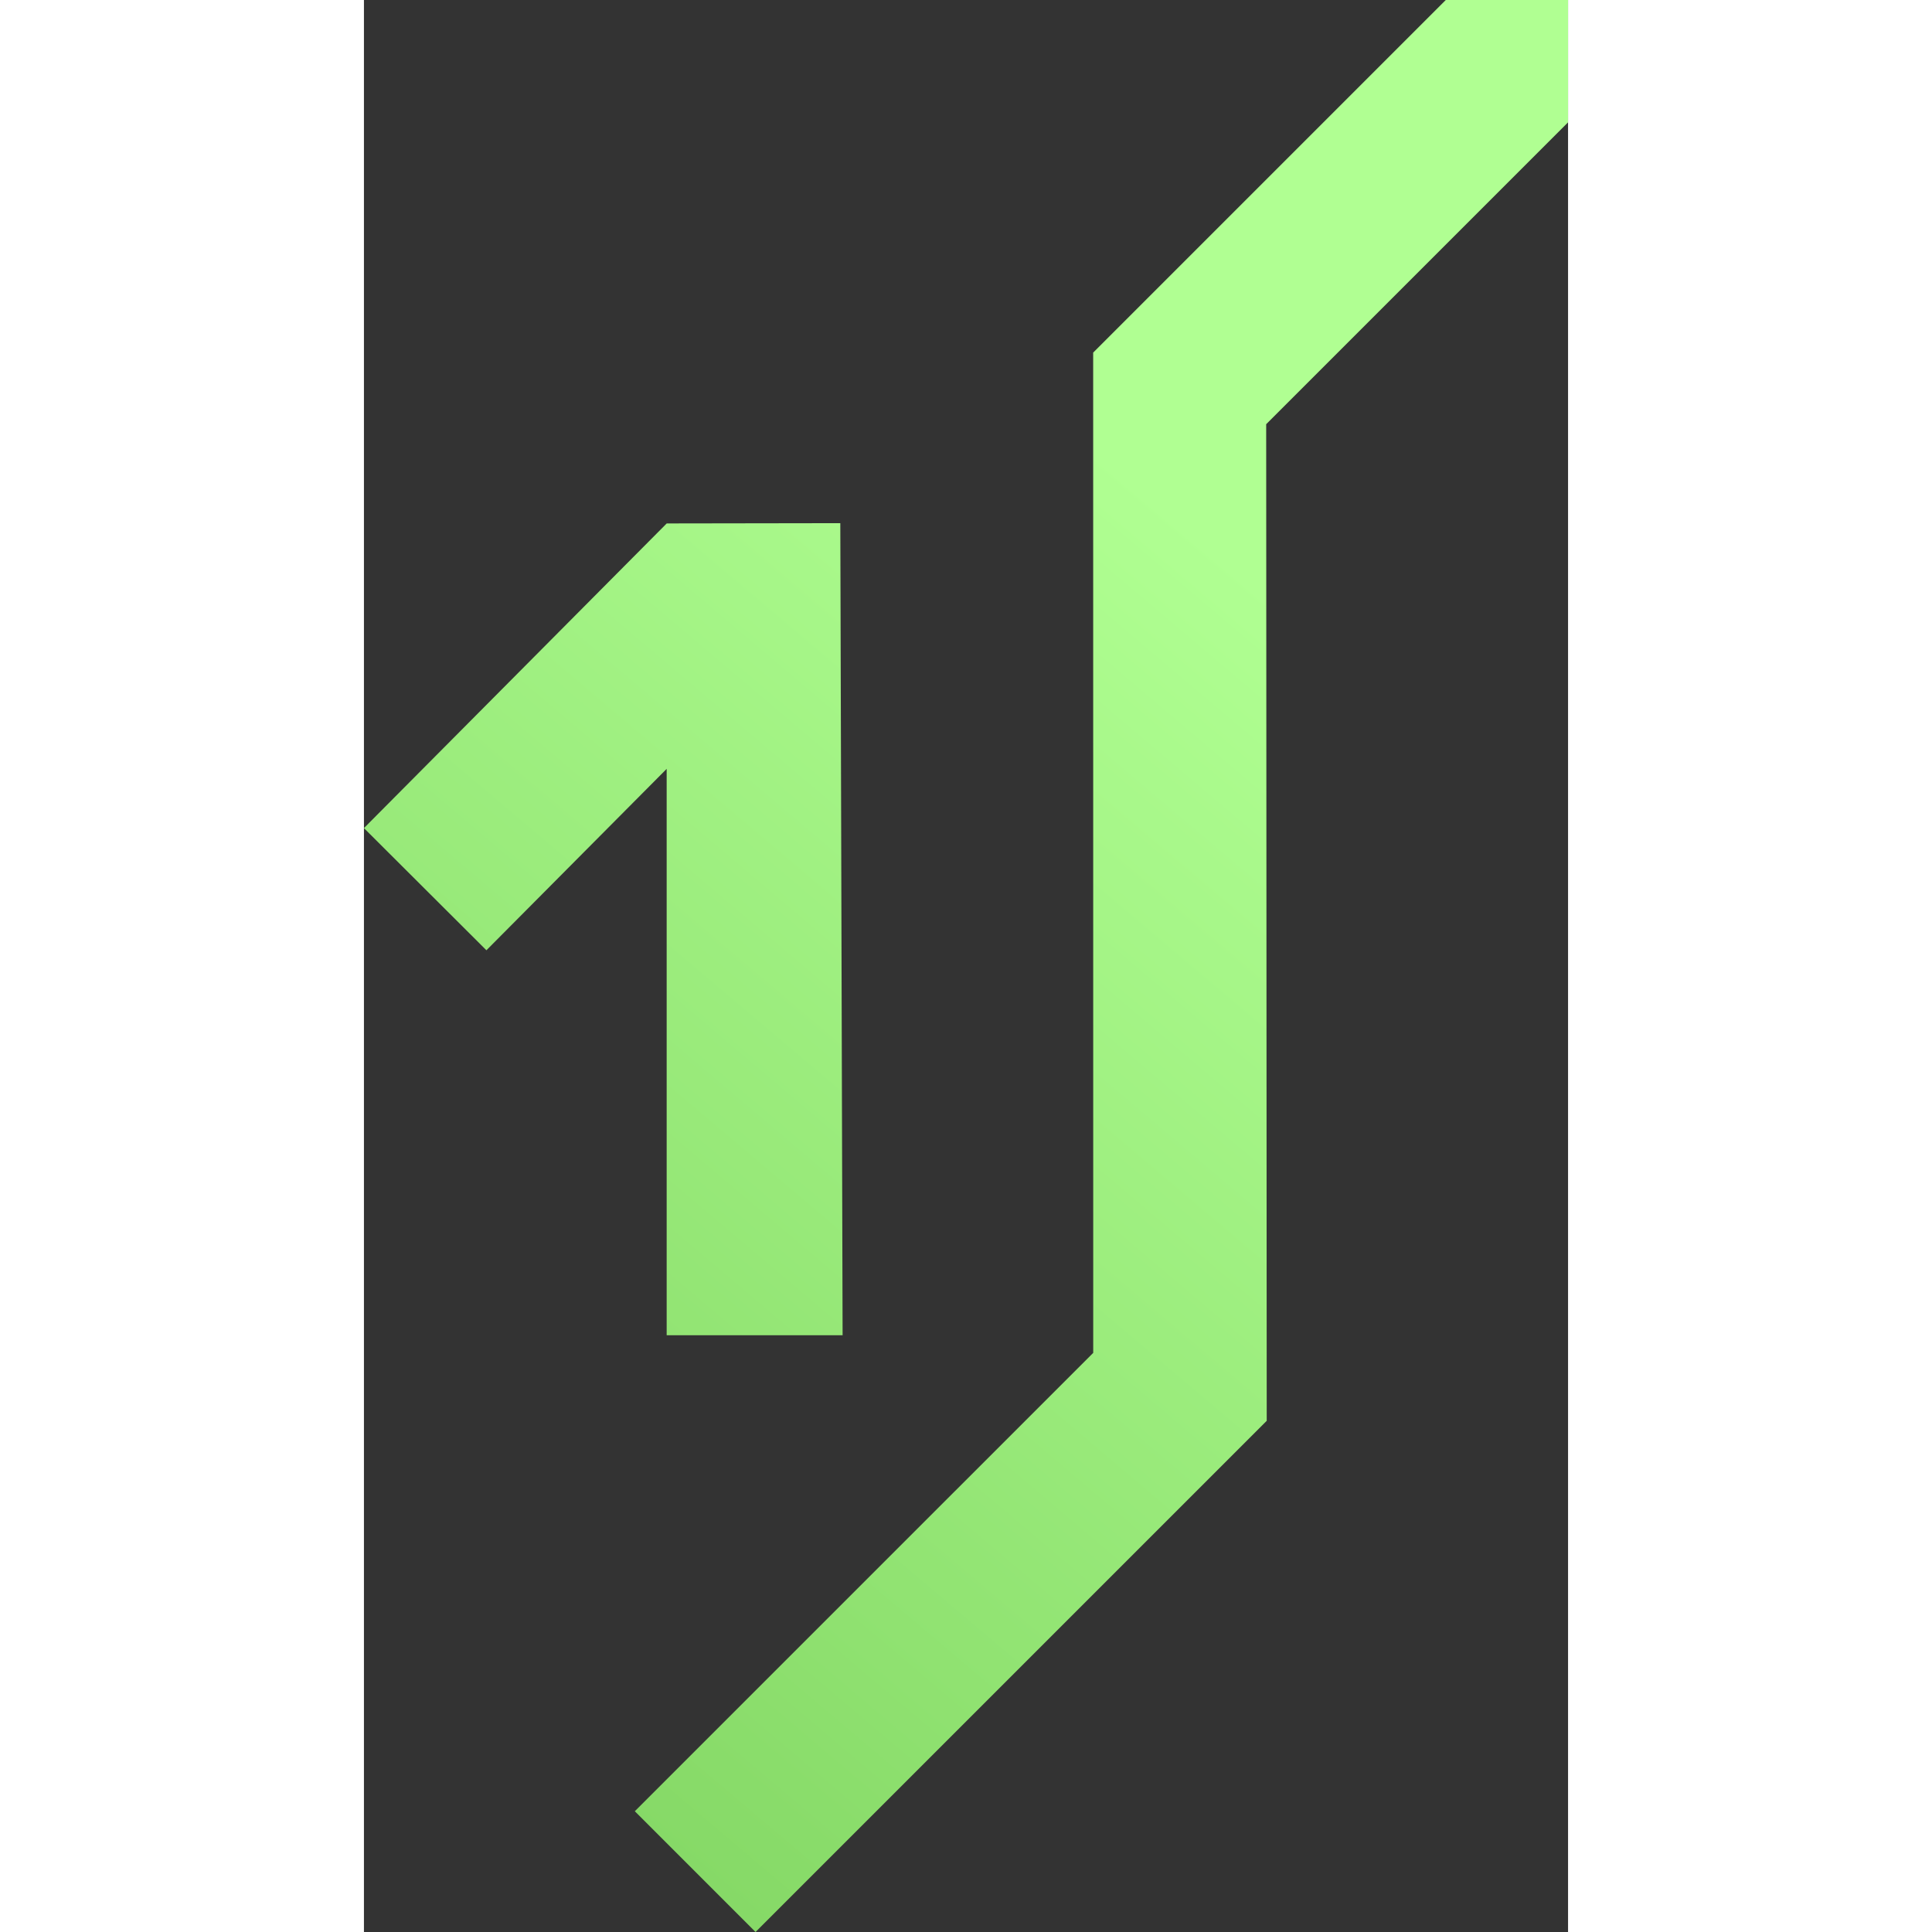 <svg xmlns="http://www.w3.org/2000/svg" xmlns:xlink="http://www.w3.org/1999/xlink" width="512" height="512" viewBox="0 0 267.33 428.93"><rect x="0" y="0" width="267.33" height="428.93" fill="#333333" stroke="none"/><defs><style>.a{fill:url(#a);}.b{fill:url(#b);}</style><linearGradient id="a" x1="-486.8" y1="878.49" x2="168.86" y2="103.34" gradientUnits="userSpaceOnUse"><stop offset="0" stop-color="#227f00"/><stop offset="1" stop-color="#b0ff92"/></linearGradient><linearGradient id="b" x1="-433.51" y1="923.56" x2="222.15" y2="148.41" xlink:href="#a"/></defs><polygon class="a" points="67.21 296.44 106.27 296.44 105.76 116.15 67.22 116.21 0 183.85 27.19 210.97 67.21 170.7 67.21 296.44"/><polygon class="b" points="267.33 0 240.18 0 161.9 78.28 161.91 300.35 60.14 402.12 86.94 428.93 200.43 315.44 200.31 94.18 267.33 27.16 267.33 0"/></svg>